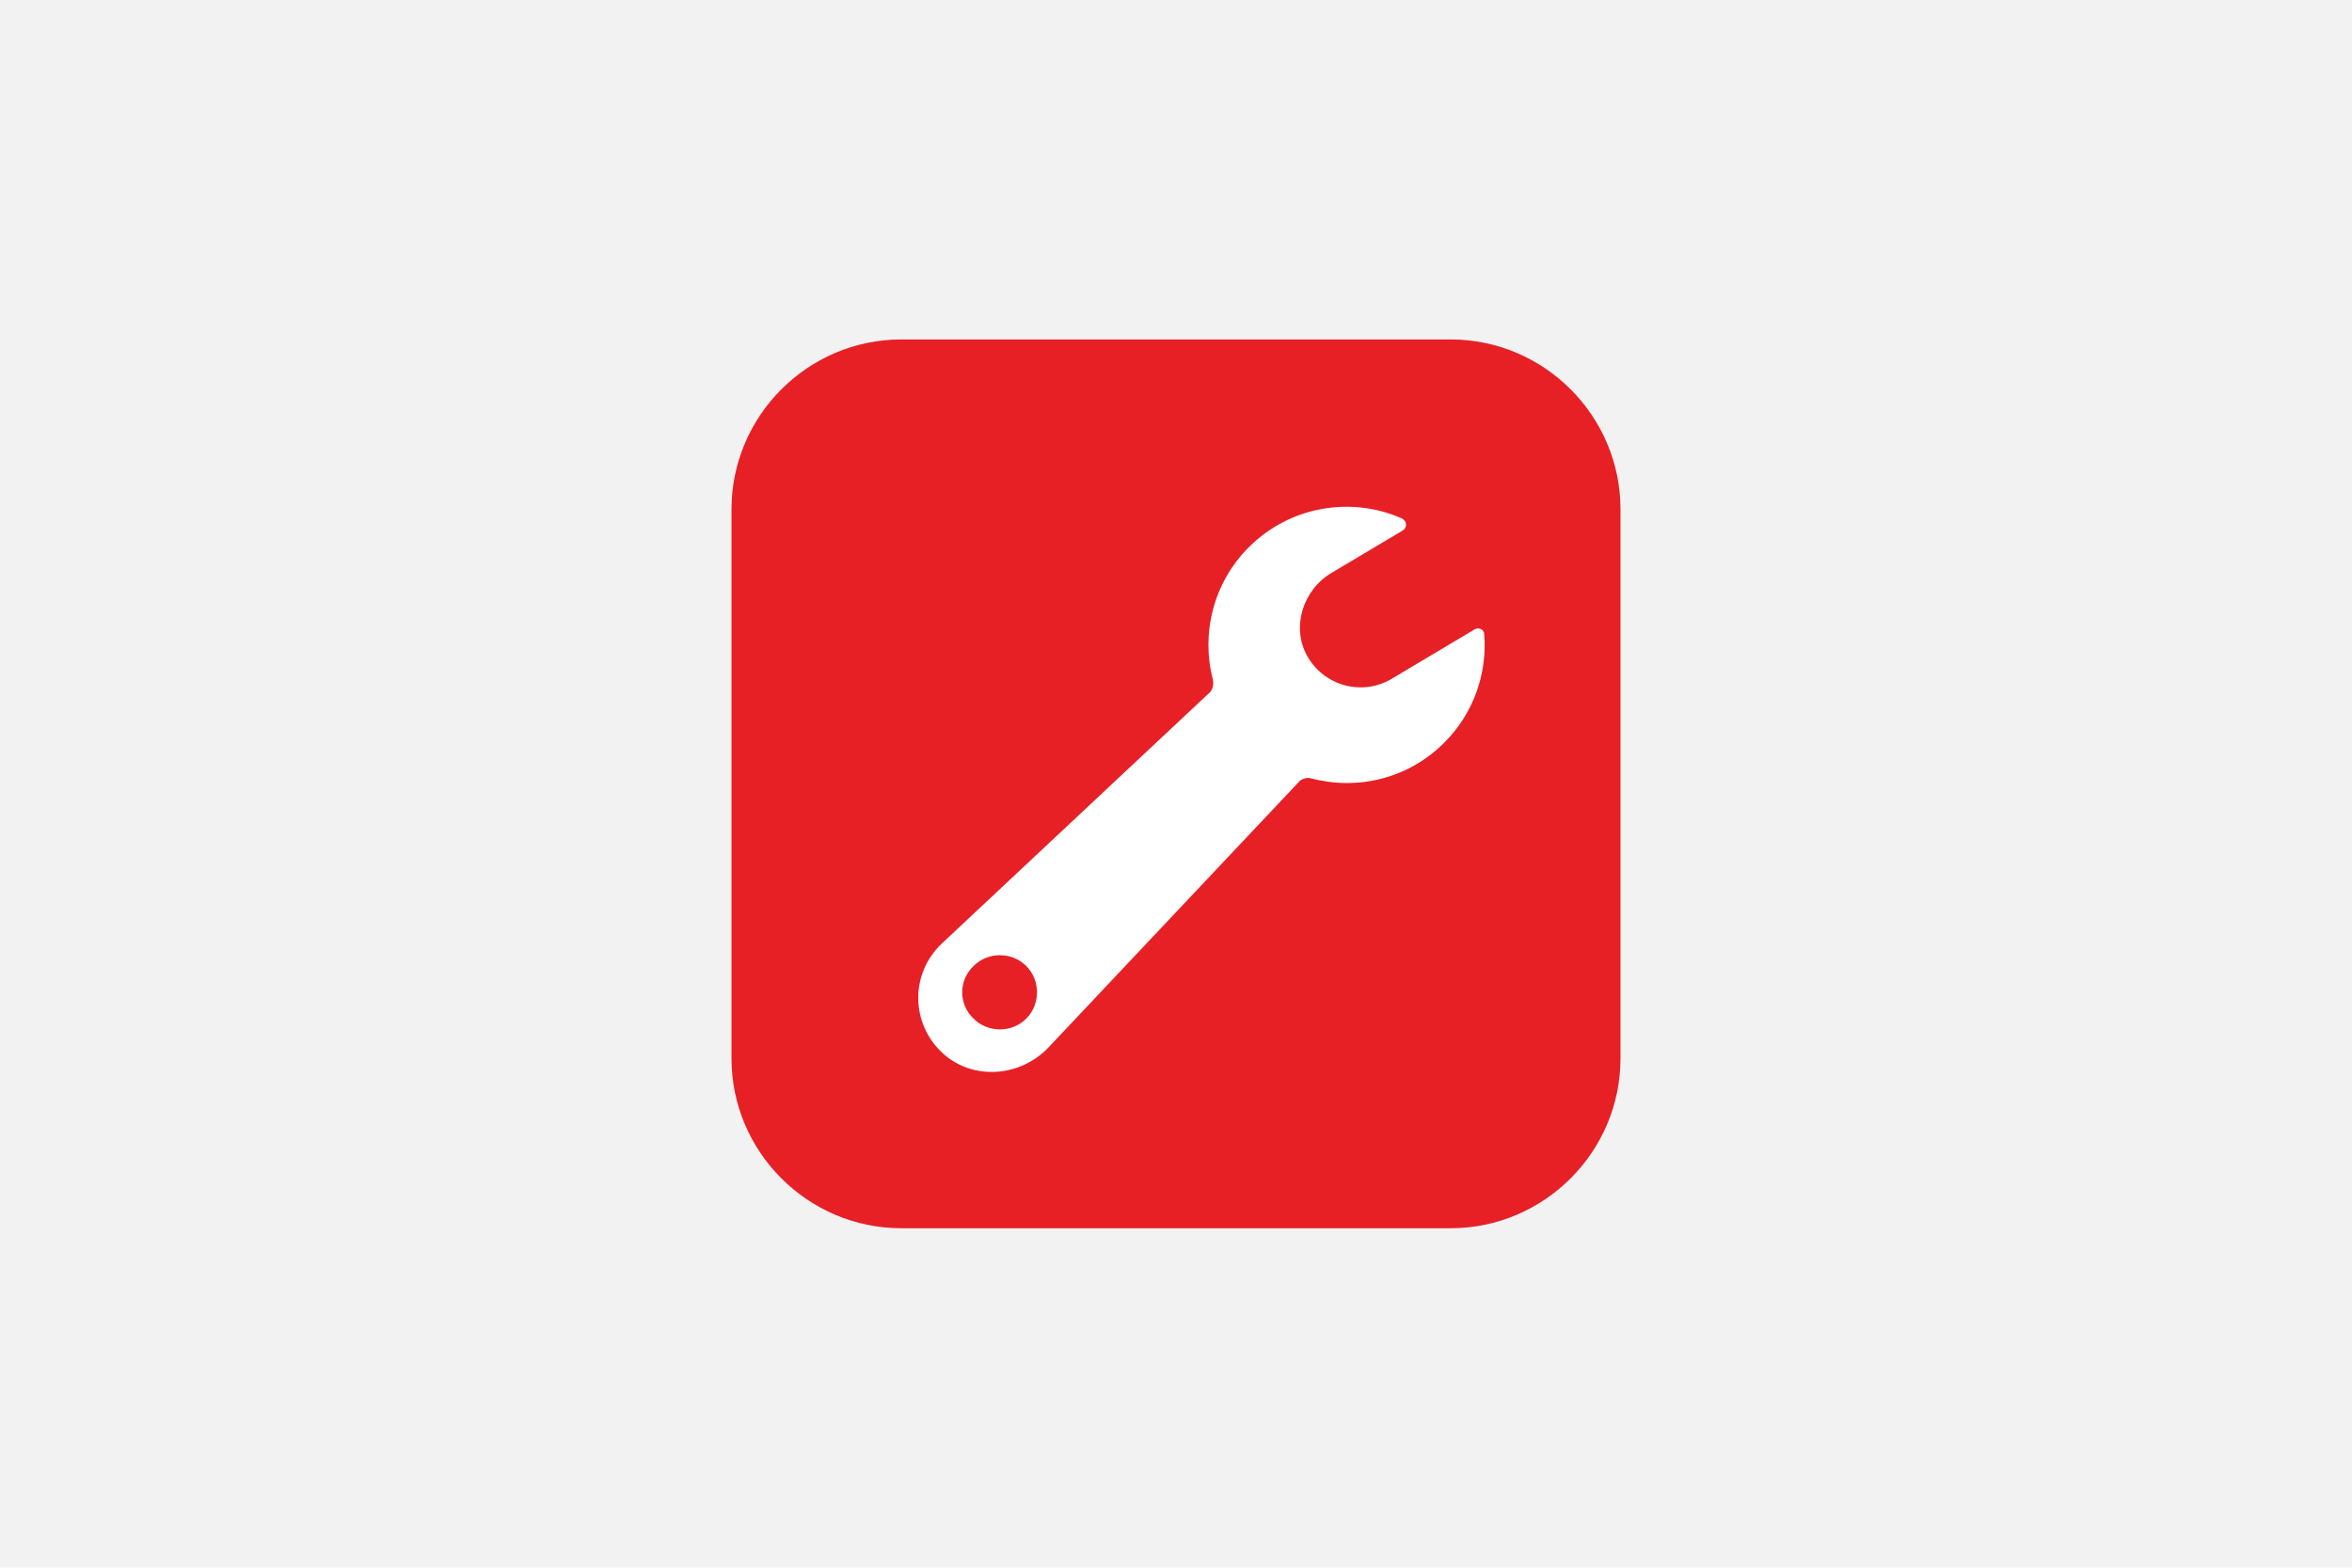 <?xml version="1.0" encoding="UTF-8" standalone="no"?><!DOCTYPE svg PUBLIC "-//W3C//DTD SVG 1.1//EN" "http://www.w3.org/Graphics/SVG/1.1/DTD/svg11.dtd"><svg width="100%" height="100%" viewBox="0 0 270 180" version="1.1" xmlns="http://www.w3.org/2000/svg" xmlns:xlink="http://www.w3.org/1999/xlink" xml:space="preserve" xmlns:serif="http://www.serif.com/" style="fill-rule:evenodd;clip-rule:evenodd;stroke-linejoin:round;stroke-miterlimit:2;"><rect x="0" y="0" width="270" height="180" style="fill:#f2f2f2;"/><g><path d="M186.025,121.538c0,10.716 -8.771,19.487 -19.487,19.487l-63.075,0c-10.717,0 -19.488,-8.771 -19.488,-19.487l0,-63.075c0,-10.717 8.771,-19.488 19.488,-19.488l63.075,0c10.716,0 19.487,8.771 19.487,19.488l0,63.075Z" style="fill:#e72026;fill-rule:nonzero;"/><path d="M111.763,110.914c1.65,-1.65 4.396,-1.65 6.046,0c1.646,1.65 1.646,4.396 0,6.046c-1.65,1.646 -4.396,1.646 -6.046,0c-1.742,-1.65 -1.742,-4.396 0,-6.046m27.475,-32.879c0.092,0.55 0,1.192 -0.458,1.558l-30.68,28.759c-3.662,3.479 -3.57,9.25 0.184,12.637c3.479,3.113 8.883,2.654 12.087,-0.733l28.667,-30.408c0.367,-0.455 1.008,-0.638 1.558,-0.455c5.313,1.371 11.084,0 15.204,-4.125c3.388,-3.387 4.946,-7.966 4.58,-12.454c0,-0.55 -0.642,-0.825 -1.1,-0.55l-9.525,5.679c-3.388,2.013 -7.784,0.825 -9.709,-2.658c-1.833,-3.296 -0.458,-7.6 2.838,-9.525l8.154,-4.854c0.55,-0.363 0.458,-1.096 -0.092,-1.371c-5.771,-2.567 -12.825,-1.467 -17.587,3.296c-4.121,4.121 -5.492,9.983 -4.121,15.204" style="fill:#fff;fill-rule:nonzero;"/></g></svg>